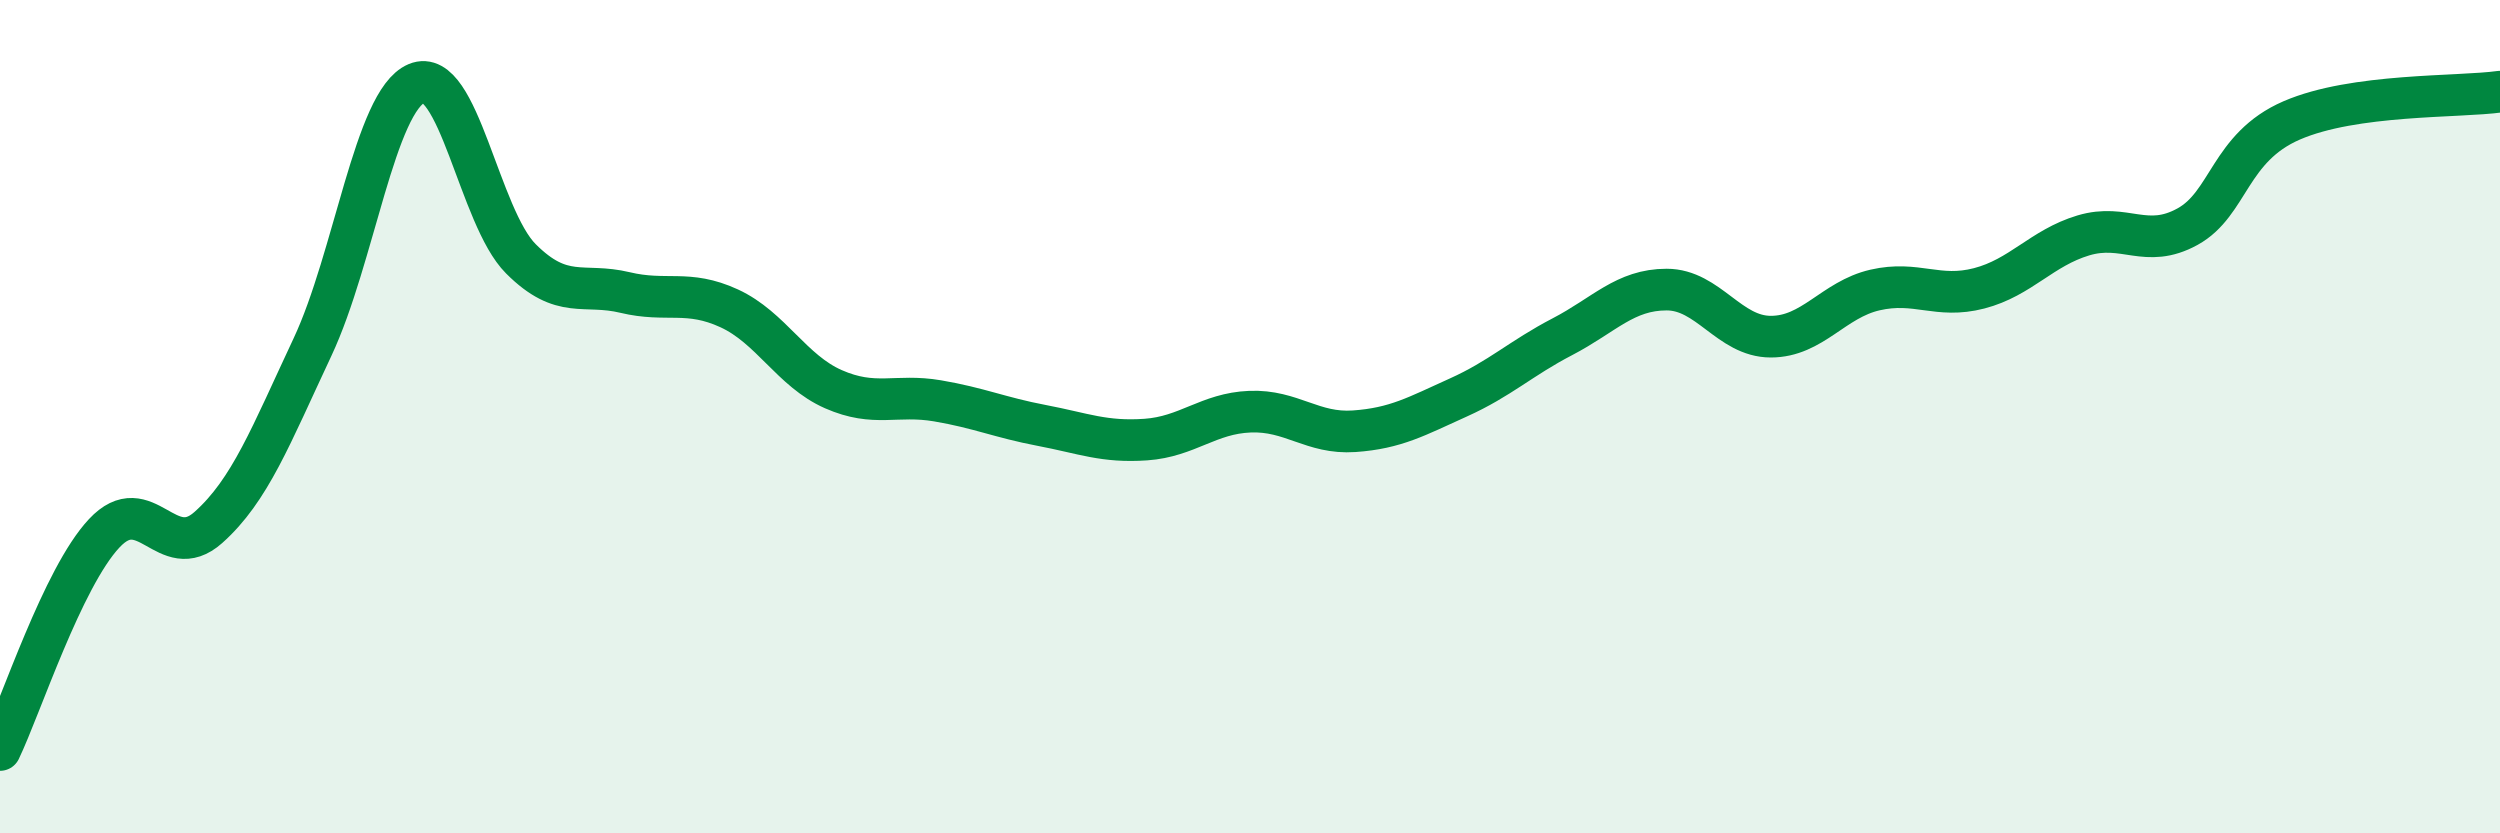 
    <svg width="60" height="20" viewBox="0 0 60 20" xmlns="http://www.w3.org/2000/svg">
      <path
        d="M 0,18 C 0.5,16.96 1.5,13.87 2.5,12.8 C 3.5,11.73 4,13.55 5,12.66 C 6,11.77 6.5,10.46 7.5,8.33 C 8.5,6.2 9,2.42 10,2 C 11,1.58 11.5,5.21 12.5,6.21 C 13.5,7.21 14,6.78 15,7.02 C 16,7.26 16.5,6.94 17.5,7.4 C 18.5,7.86 19,8.9 20,9.34 C 21,9.78 21.5,9.45 22.5,9.62 C 23.5,9.79 24,10.02 25,10.21 C 26,10.4 26.5,10.62 27.5,10.55 C 28.5,10.48 29,9.92 30,9.88 C 31,9.84 31.5,10.42 32.5,10.35 C 33.5,10.28 34,9.99 35,9.54 C 36,9.09 36.5,8.6 37.5,8.08 C 38.5,7.56 39,6.95 40,6.95 C 41,6.95 41.5,8.08 42.5,8.08 C 43.5,8.08 44,7.19 45,6.96 C 46,6.73 46.5,7.18 47.5,6.92 C 48.5,6.66 49,5.95 50,5.65 C 51,5.35 51.5,5.99 52.5,5.44 C 53.5,4.89 53.5,3.54 55,2.89 C 56.5,2.24 59,2.34 60,2.2L60 20L0 20Z"
        fill="#008740"
        opacity="0.1"
        stroke-linecap="round"
        stroke-linejoin="round"
      />
      <path
        d="M 0,18 C 0.5,16.96 1.5,13.87 2.5,12.8 C 3.5,11.73 4,13.55 5,12.66 C 6,11.77 6.5,10.46 7.5,8.33 C 8.5,6.2 9,2.42 10,2 C 11,1.58 11.5,5.21 12.5,6.21 C 13.5,7.21 14,6.78 15,7.02 C 16,7.26 16.5,6.94 17.5,7.4 C 18.5,7.86 19,8.9 20,9.34 C 21,9.78 21.5,9.45 22.5,9.62 C 23.5,9.79 24,10.02 25,10.21 C 26,10.4 26.5,10.62 27.5,10.55 C 28.5,10.48 29,9.92 30,9.88 C 31,9.84 31.5,10.42 32.5,10.35 C 33.5,10.28 34,9.99 35,9.54 C 36,9.09 36.5,8.6 37.5,8.08 C 38.5,7.56 39,6.95 40,6.95 C 41,6.95 41.5,8.08 42.5,8.08 C 43.5,8.08 44,7.19 45,6.96 C 46,6.73 46.5,7.18 47.5,6.92 C 48.5,6.66 49,5.95 50,5.65 C 51,5.35 51.5,5.99 52.5,5.44 C 53.5,4.89 53.5,3.54 55,2.89 C 56.5,2.24 59,2.34 60,2.2"
        stroke="#008740"
        stroke-width="1"
        fill="none"
        stroke-linecap="round"
        stroke-linejoin="round"
      />
    </svg>
  